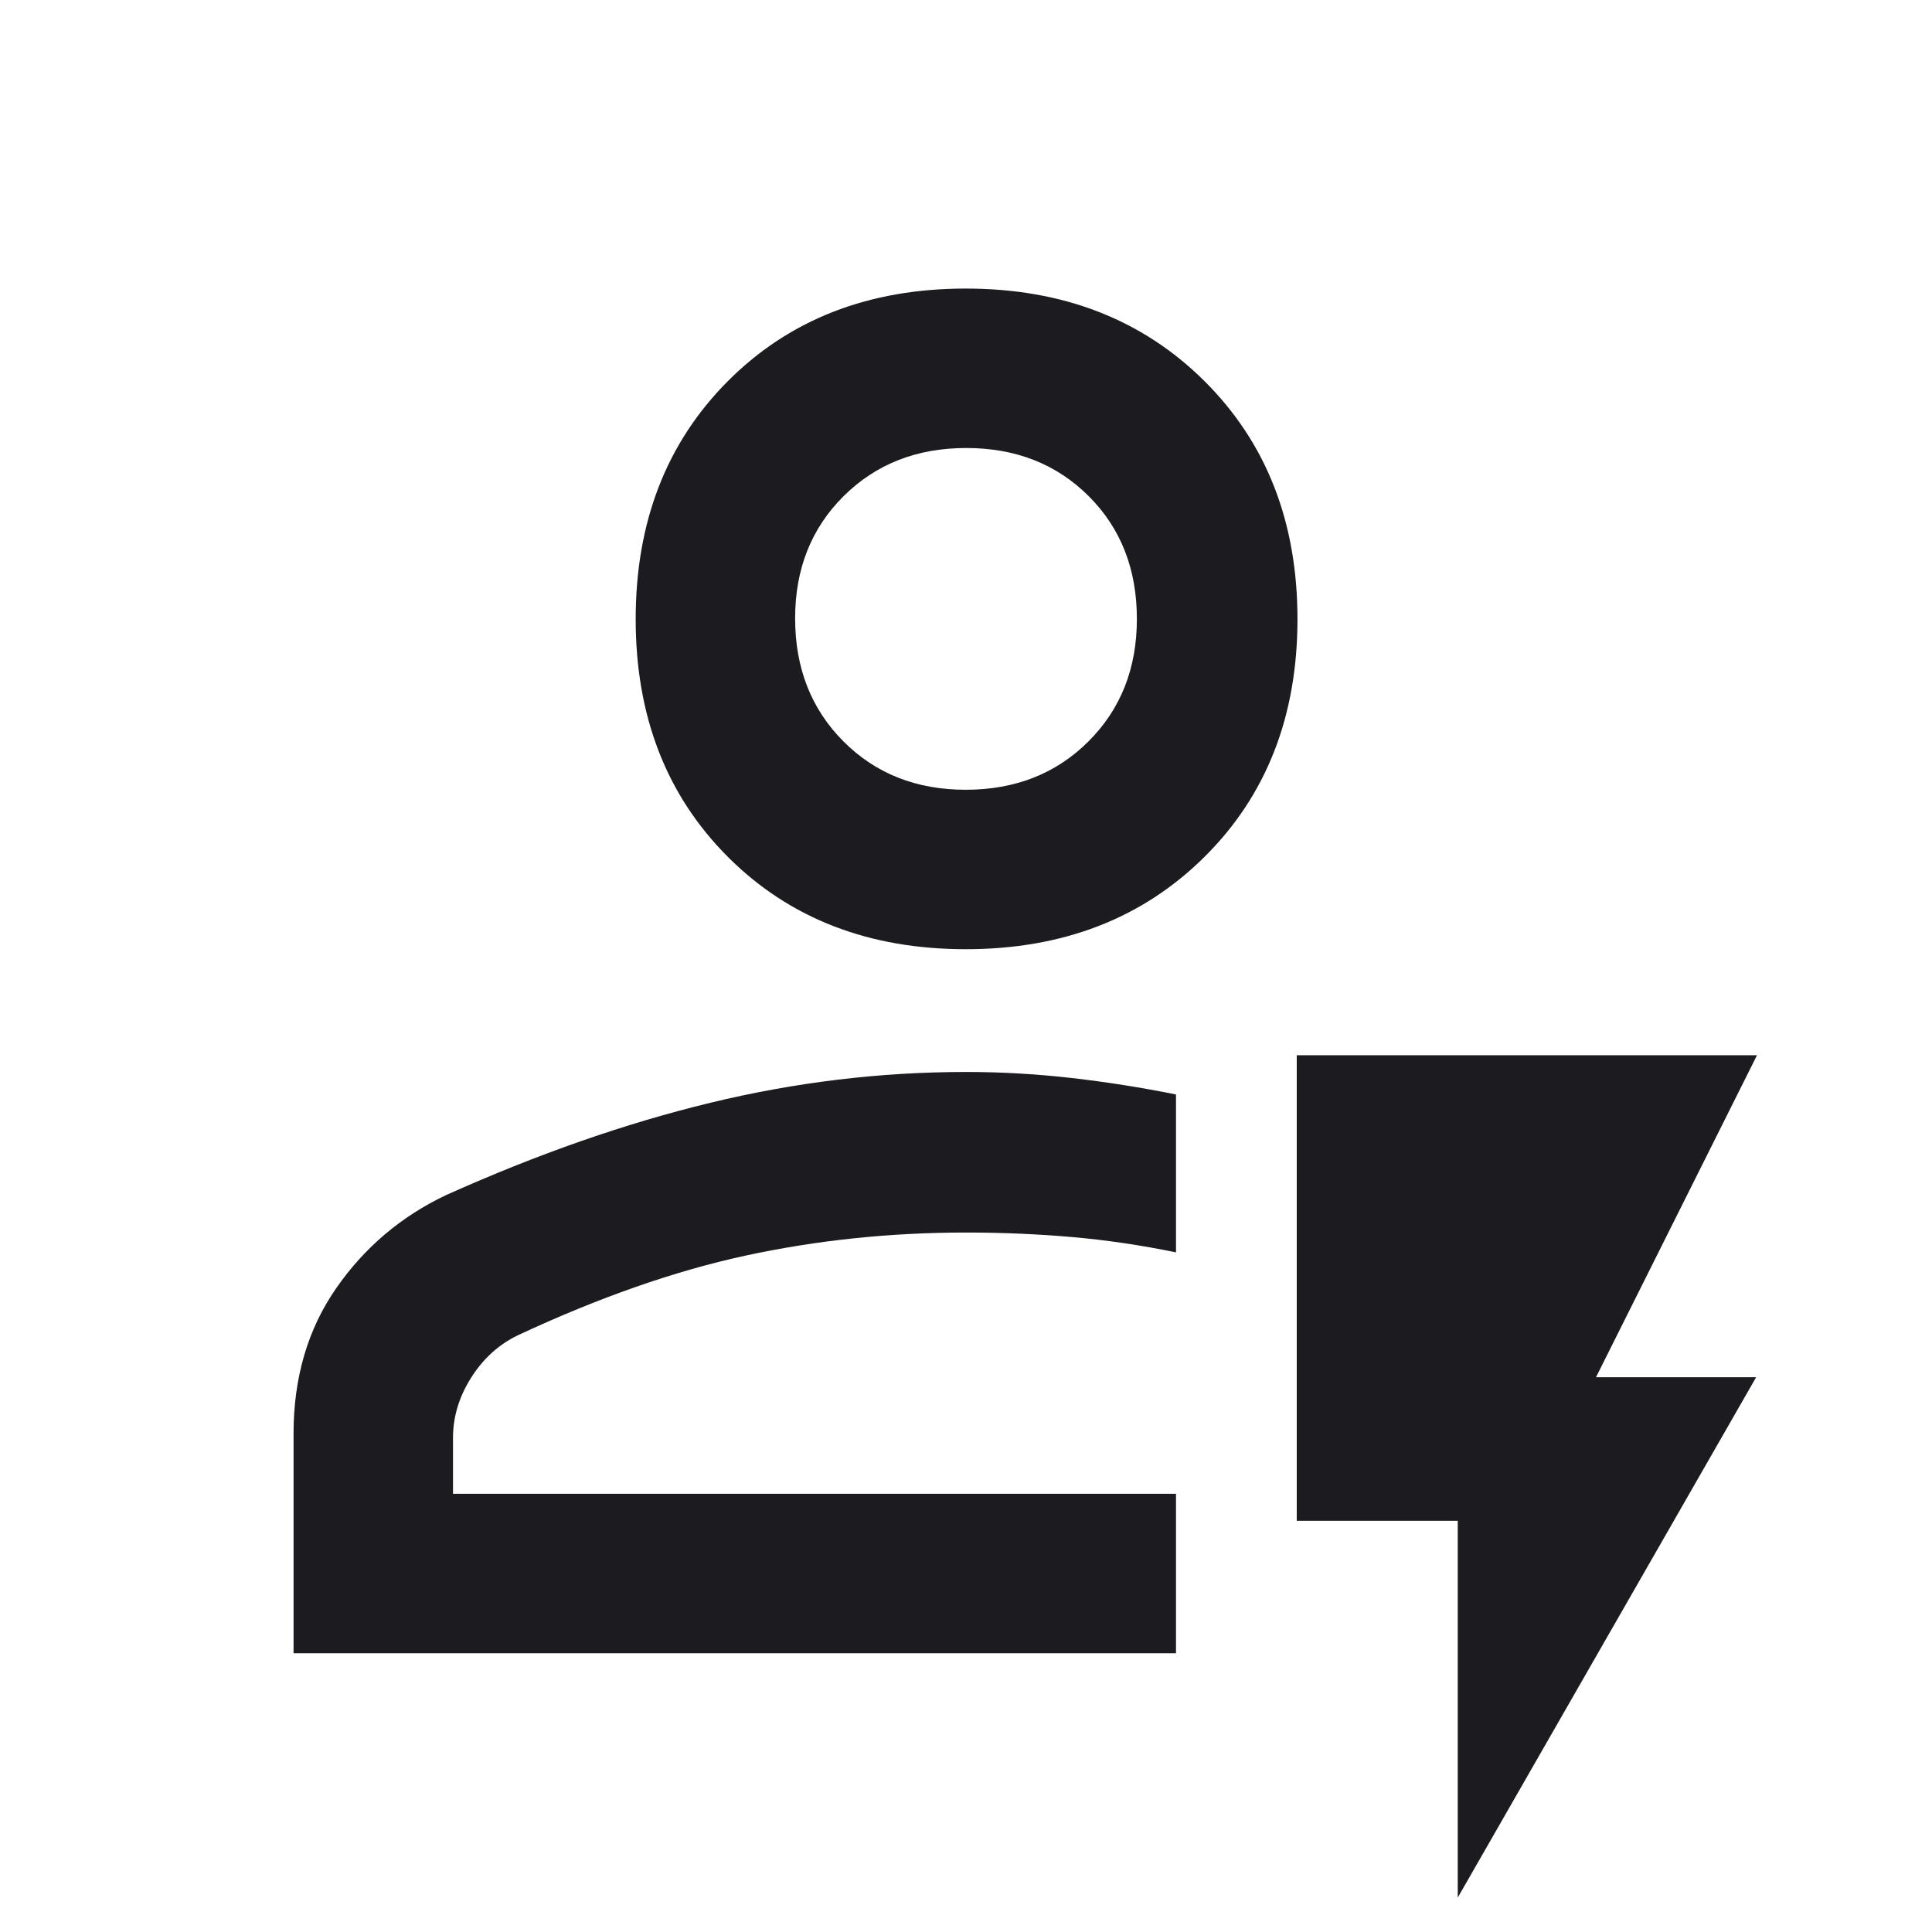 <svg width="72" height="72" viewBox="0 0 72 72" fill="none" xmlns="http://www.w3.org/2000/svg">
<mask id="mask0_262_1556" style="mask-type:alpha" maskUnits="userSpaceOnUse" x="0" y="0" width="72" height="72">
<rect width="72" height="72" fill="#D9D9D9"/>
</mask>
<g mask="url(#mask0_262_1556)">
<path d="M10.94 61.611V53.425C10.94 51.341 11.469 49.536 12.527 48.011C13.586 46.485 14.955 45.326 16.634 44.533C20.04 43.005 23.323 41.859 26.482 41.095C29.641 40.331 32.814 39.949 36 39.949C37.312 39.949 38.623 40.024 39.935 40.174C41.246 40.324 42.543 40.529 43.826 40.788V46.672C42.511 46.401 41.211 46.21 39.927 46.099C38.643 45.988 37.334 45.933 36 45.933C33.179 45.933 30.444 46.219 27.797 46.79C25.151 47.362 22.316 48.353 19.294 49.764C18.586 50.106 18.007 50.633 17.557 51.344C17.107 52.055 16.882 52.803 16.882 53.586V55.669H43.826V61.611H10.94ZM35.991 35.374C32.375 35.374 29.42 34.228 27.128 31.936C24.836 29.644 23.69 26.689 23.69 23.073C23.69 19.456 24.836 16.499 27.128 14.201C29.42 11.903 32.375 10.754 35.991 10.754C39.608 10.754 42.573 11.903 44.885 14.201C47.197 16.499 48.353 19.456 48.353 23.073C48.353 26.689 47.197 29.644 44.885 31.936C42.573 34.228 39.608 35.374 35.991 35.374ZM35.991 29.432C37.834 29.432 39.358 28.832 40.562 27.632C41.766 26.432 42.368 24.91 42.368 23.066C42.368 21.209 41.769 19.683 40.571 18.488C39.372 17.293 37.852 16.696 36.009 16.696C34.166 16.696 32.642 17.294 31.438 18.491C30.234 19.687 29.632 21.205 29.632 23.044C29.632 24.896 30.231 26.424 31.43 27.627C32.628 28.831 34.149 29.432 35.991 29.432ZM54.326 70.718V56.674H48.326V39.326H65.478L59.478 51.326H65.446L54.326 70.718Z" fill="#1C1B1F"/>
</g>
</svg>
